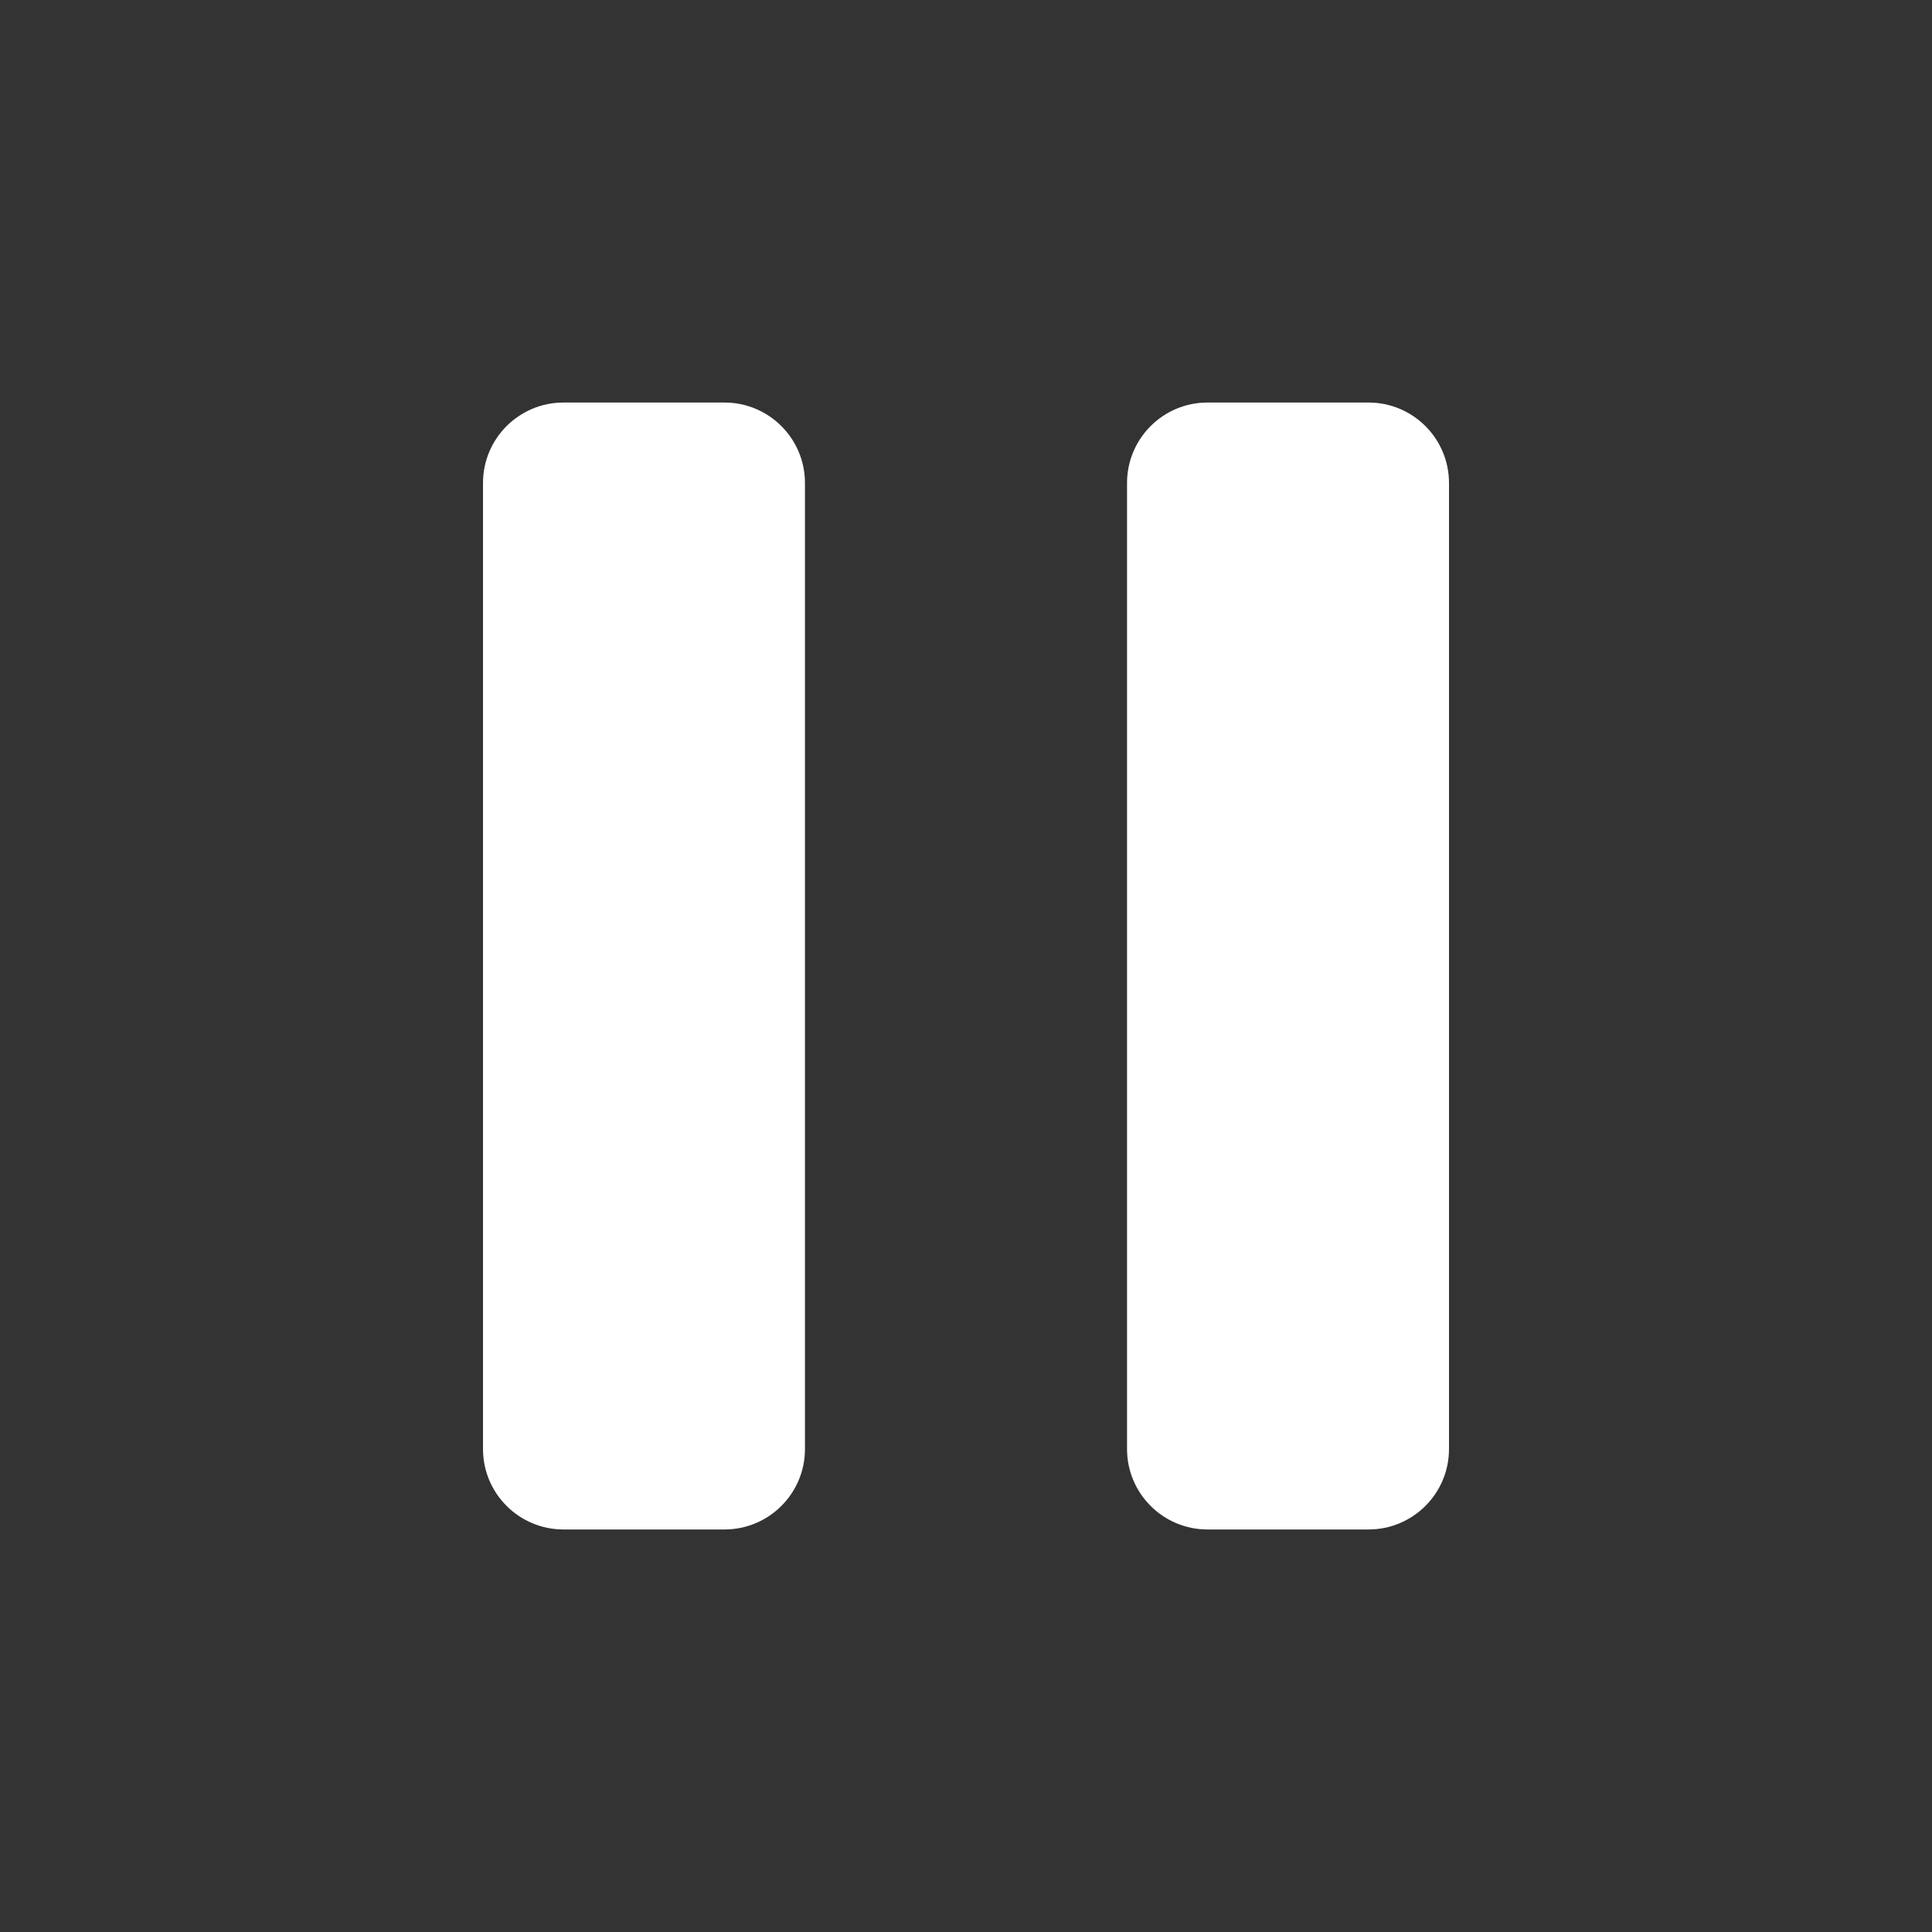 <svg xmlns="http://www.w3.org/2000/svg" width="20" height="20" viewBox="0 0 20 20" fill="none">
  <rect x="0" y="0" width="20" height="20" fill="#333333" stroke="none"/>
  <path d="M7.5 4.167H5.833C5.373 4.167 5 4.54 5 5V15C5 15.46 5.373 15.833 5.833 15.833H7.5C7.96 15.833 8.333 15.46 8.333 15V5C8.333 4.54 7.96 4.167 7.5 4.167Z" fill="white"/>
  <path d="M14.167 4.167H12.5C12.04 4.167 11.667 4.54 11.667 5V15C11.667 15.46 12.04 15.833 12.5 15.833H14.167C14.627 15.833 15 15.46 15 15V5C15 4.54 14.627 4.167 14.167 4.167Z" fill="white"/>
</svg>